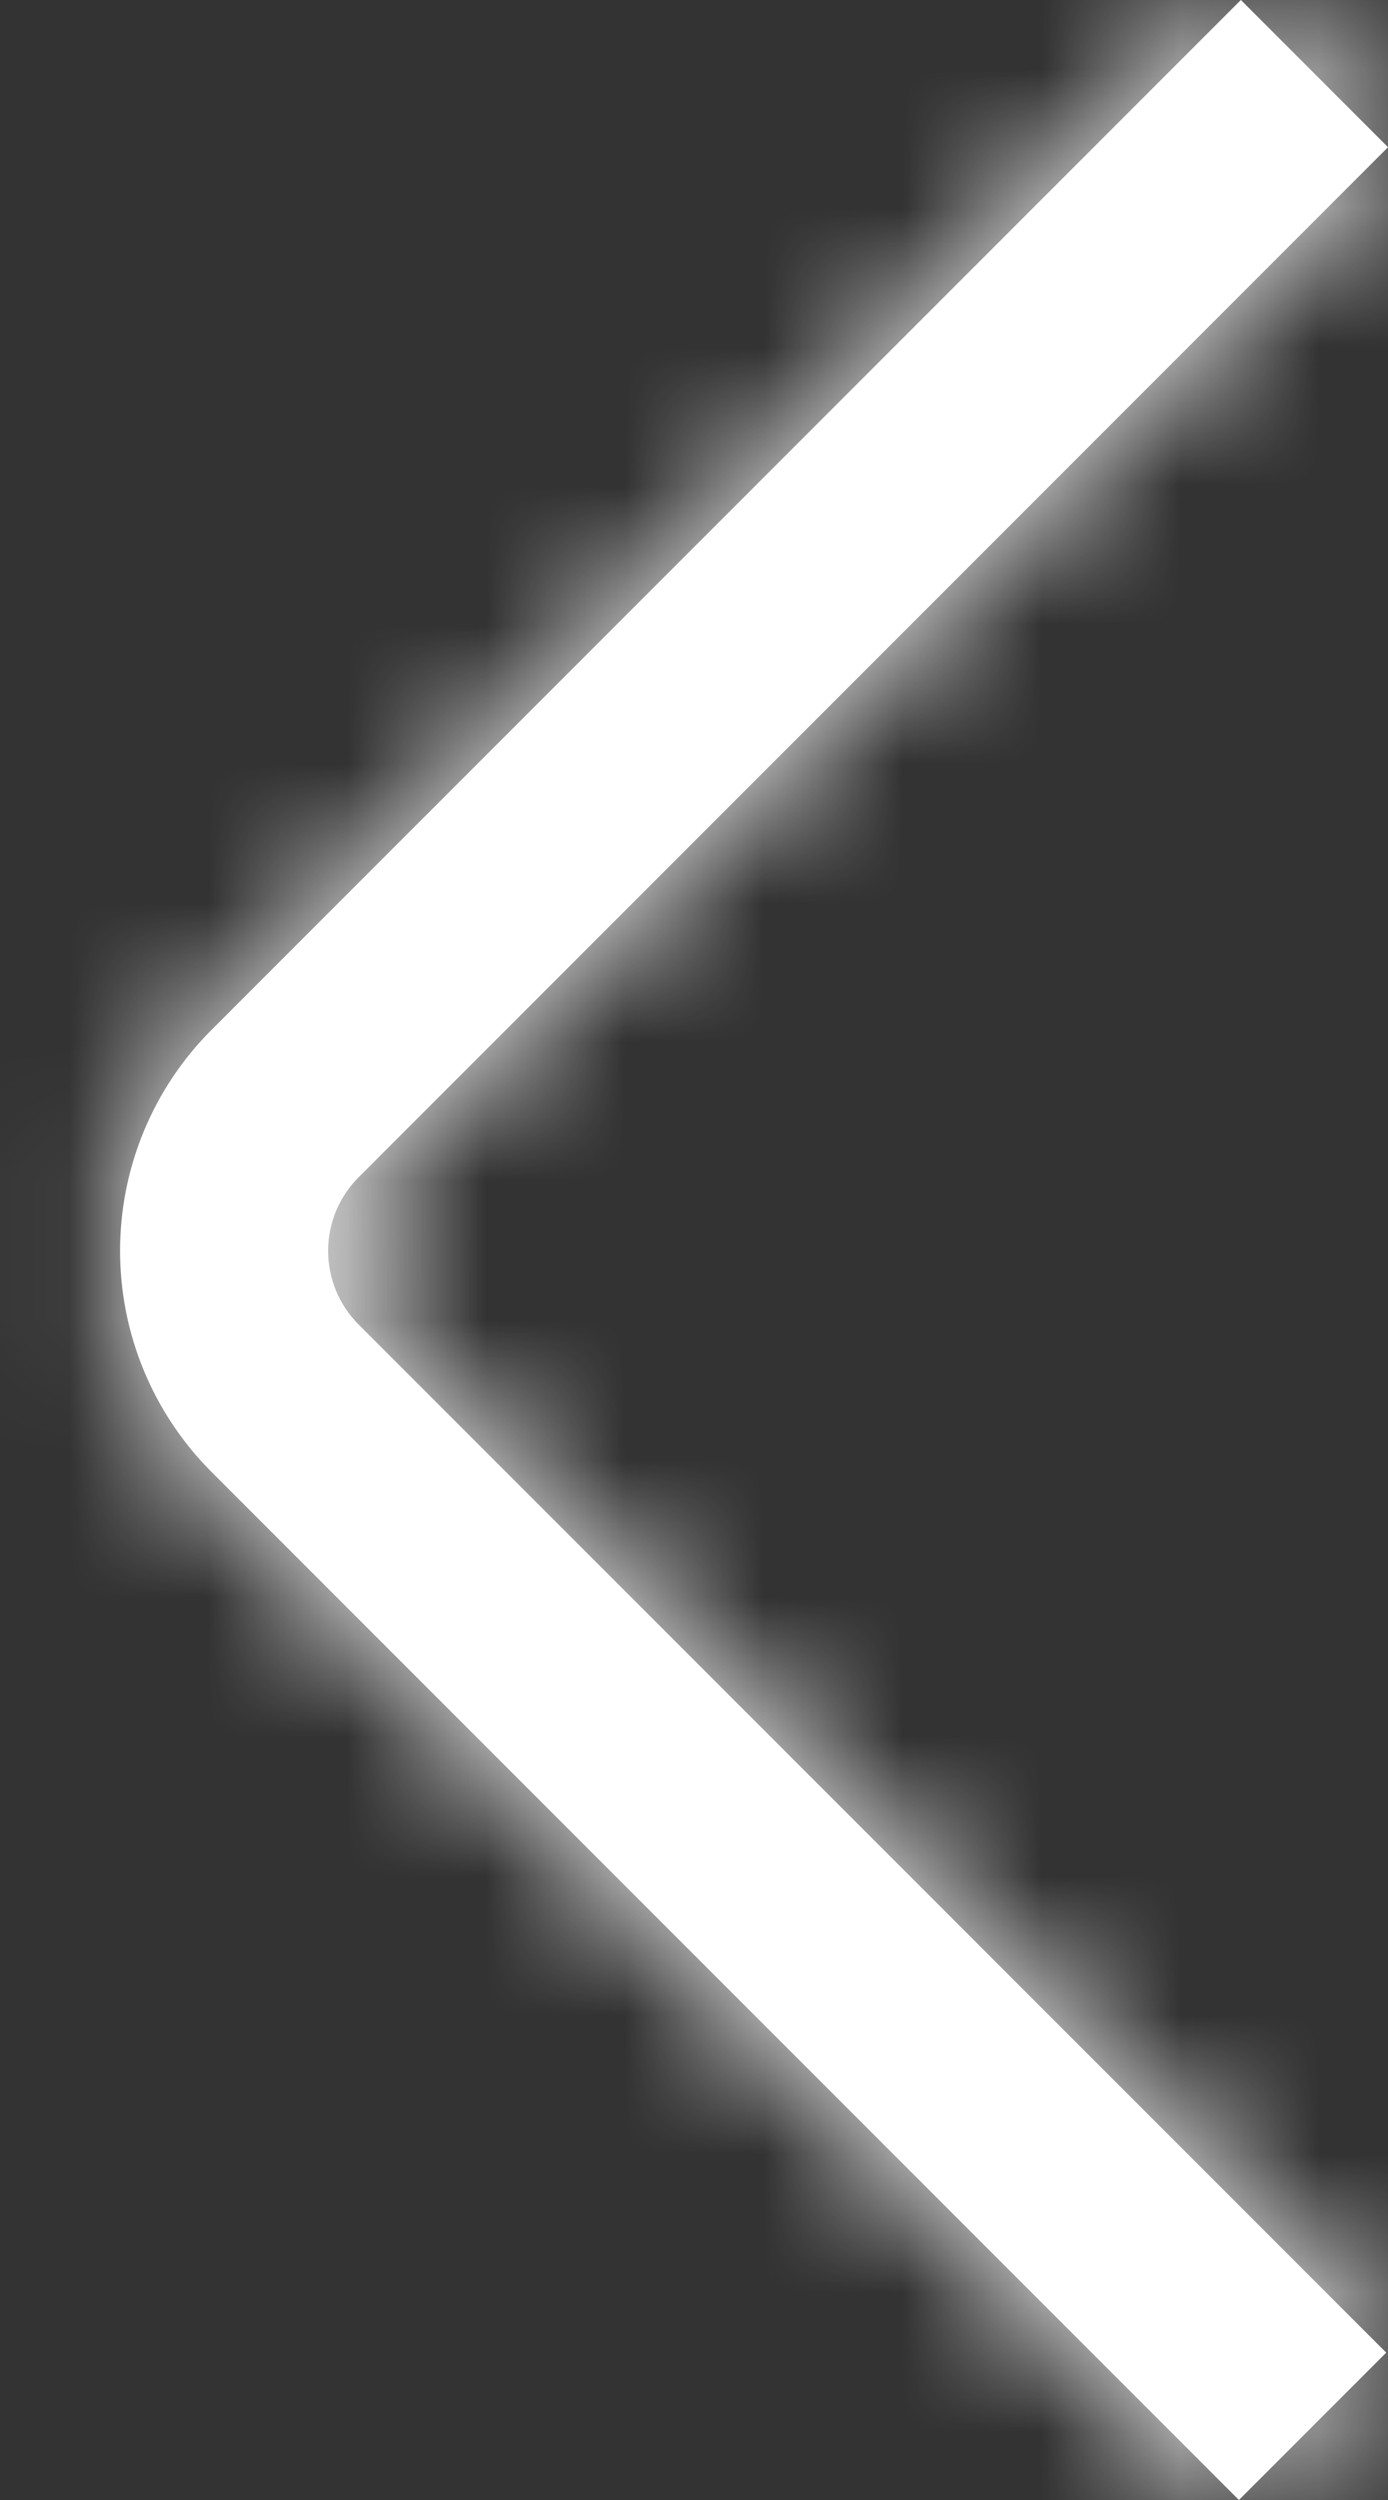 <svg width="10" height="18" viewBox="0 0 10 18" fill="none" xmlns="http://www.w3.org/2000/svg">
<rect x="0" y="0" width="10" height="18" fill="#333333" stroke="none"/>
<mask id="path-1-inside-1_727_1360" fill="white">
<path d="M8.94 9.26464e-08L10 1.06L2.584 8.476C2.443 8.617 2.364 8.807 2.364 9.006C2.364 9.205 2.443 9.396 2.584 9.537L9.987 16.939L8.926 18L1.524 10.598C1.102 10.176 0.865 9.603 0.865 9.006C0.865 8.409 1.102 7.837 1.524 7.415L8.94 9.26464e-08Z"/>
</mask>
<path d="M8.94 9.26464e-08L10 1.06L2.584 8.476C2.443 8.617 2.364 8.807 2.364 9.006C2.364 9.205 2.443 9.396 2.584 9.537L9.987 16.939L8.926 18L1.524 10.598C1.102 10.176 0.865 9.603 0.865 9.006C0.865 8.409 1.102 7.837 1.524 7.415L8.94 9.26464e-08Z" fill="white"/>
<path d="M8.94 9.26464e-08L24.025 -15.085L8.942 -30.168L-6.143 -15.086L8.94 9.26464e-08ZM10 1.06L25.085 16.145L40.17 1.06L25.085 -14.025L10 1.06ZM2.584 8.476L-12.501 -6.609L-12.503 -6.607L2.584 8.476ZM2.364 9.006L-18.969 9.006L2.364 9.006ZM2.584 9.537L-12.503 24.62L-12.499 24.623L2.584 9.537ZM9.987 16.939L25.072 32.024L40.159 16.937L25.071 1.852L9.987 16.939ZM8.926 18L-6.159 33.085L8.926 48.17L24.011 33.085L8.926 18ZM1.524 10.598L-13.563 25.681L-13.561 25.683L1.524 10.598ZM0.865 9.006L22.198 9.006L0.865 9.006ZM1.524 7.415L-13.559 -7.672L-13.563 -7.668L1.524 7.415ZM-6.145 15.085L-5.085 16.145L25.085 -14.025L24.025 -15.085L-6.145 15.085ZM-5.085 -14.025L-12.501 -6.609L17.669 23.561L25.085 16.145L-5.085 -14.025ZM-12.503 -6.607C-16.643 -2.466 -18.969 3.151 -18.969 9.006L23.698 9.006C23.698 14.464 21.53 19.699 17.671 23.558L-12.503 -6.607ZM-18.969 9.006C-18.969 14.862 -16.643 20.478 -12.503 24.62L17.671 -5.546C21.53 -1.686 23.698 3.549 23.698 9.006L-18.969 9.006ZM-12.499 24.623L-5.096 32.025L25.071 1.852L17.667 -5.549L-12.499 24.623ZM-5.098 1.854L-6.159 2.915L24.011 33.085L25.072 32.024L-5.098 1.854ZM24.011 2.915L16.609 -4.487L-13.561 25.683L-6.159 33.085L24.011 2.915ZM16.611 -4.484C20.189 -0.906 22.198 3.947 22.198 9.006L-20.468 9.006C-20.468 15.26 -17.985 21.258 -13.563 25.681L16.611 -4.484ZM22.198 9.006C22.198 14.066 20.189 18.919 16.611 22.497L-13.563 -7.668C-17.985 -3.245 -20.468 2.752 -20.468 9.006L22.198 9.006ZM16.608 22.501L24.024 15.086L-6.143 -15.086L-13.559 -7.672L16.608 22.501Z" fill="white" mask="url(#path-1-inside-1_727_1360)"/>
</svg>
